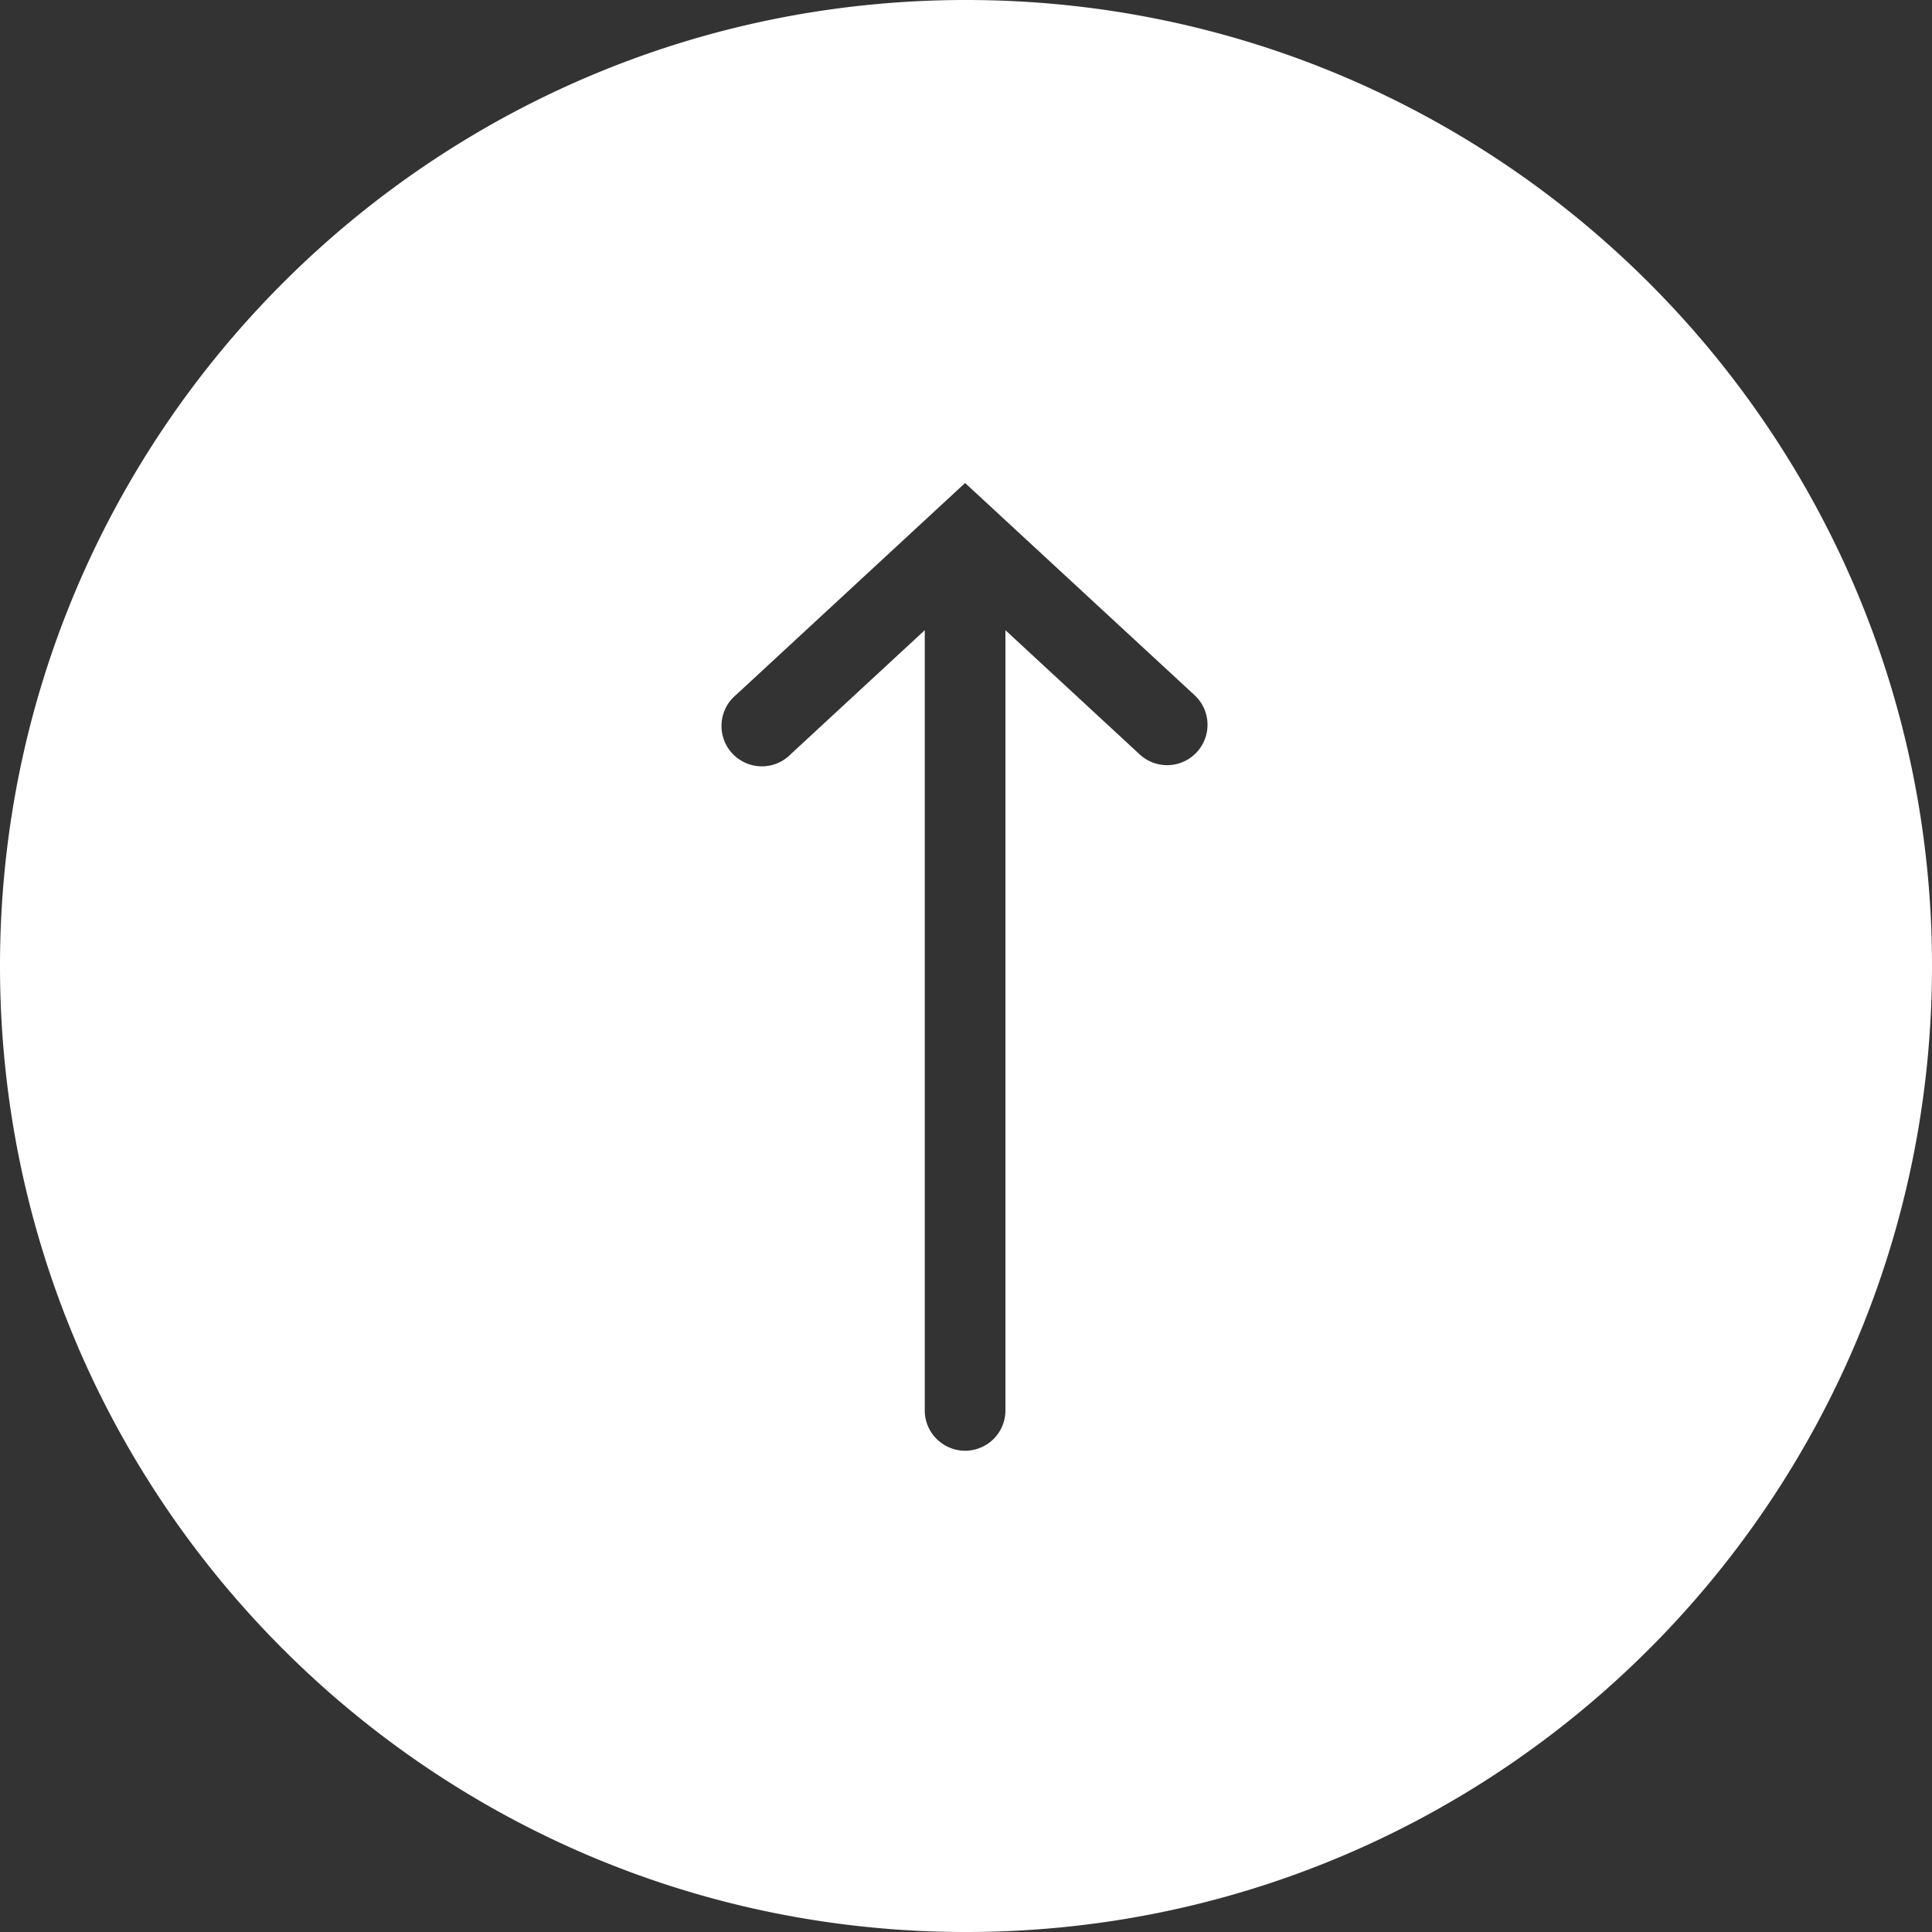 <svg xmlns="http://www.w3.org/2000/svg" width="32" height="32" viewBox="0 0 32 32">
    <rect x="0" y="0" width="32" height="32" fill="#333333" stroke="none"/>
    <path fill="#FFF" fill-rule="evenodd" d="M0 16C0 7.163 7.163 0 16 0s16 7.163 16 16-7.163 16-16 16S0 24.837 0 16zm20-3.974a.667.667 0 0 0-.22-.517L15.985 8l-3.793 3.509a.669.669 0 1 0 .908.98l2.217-2.051v12.914a.664.664 0 0 0 .332.585.662.662 0 0 0 .673 0 .664.664 0 0 0 .331-.585V10.438l2.217 2.051A.669.669 0 0 0 20 12.026z"/>
</svg>
